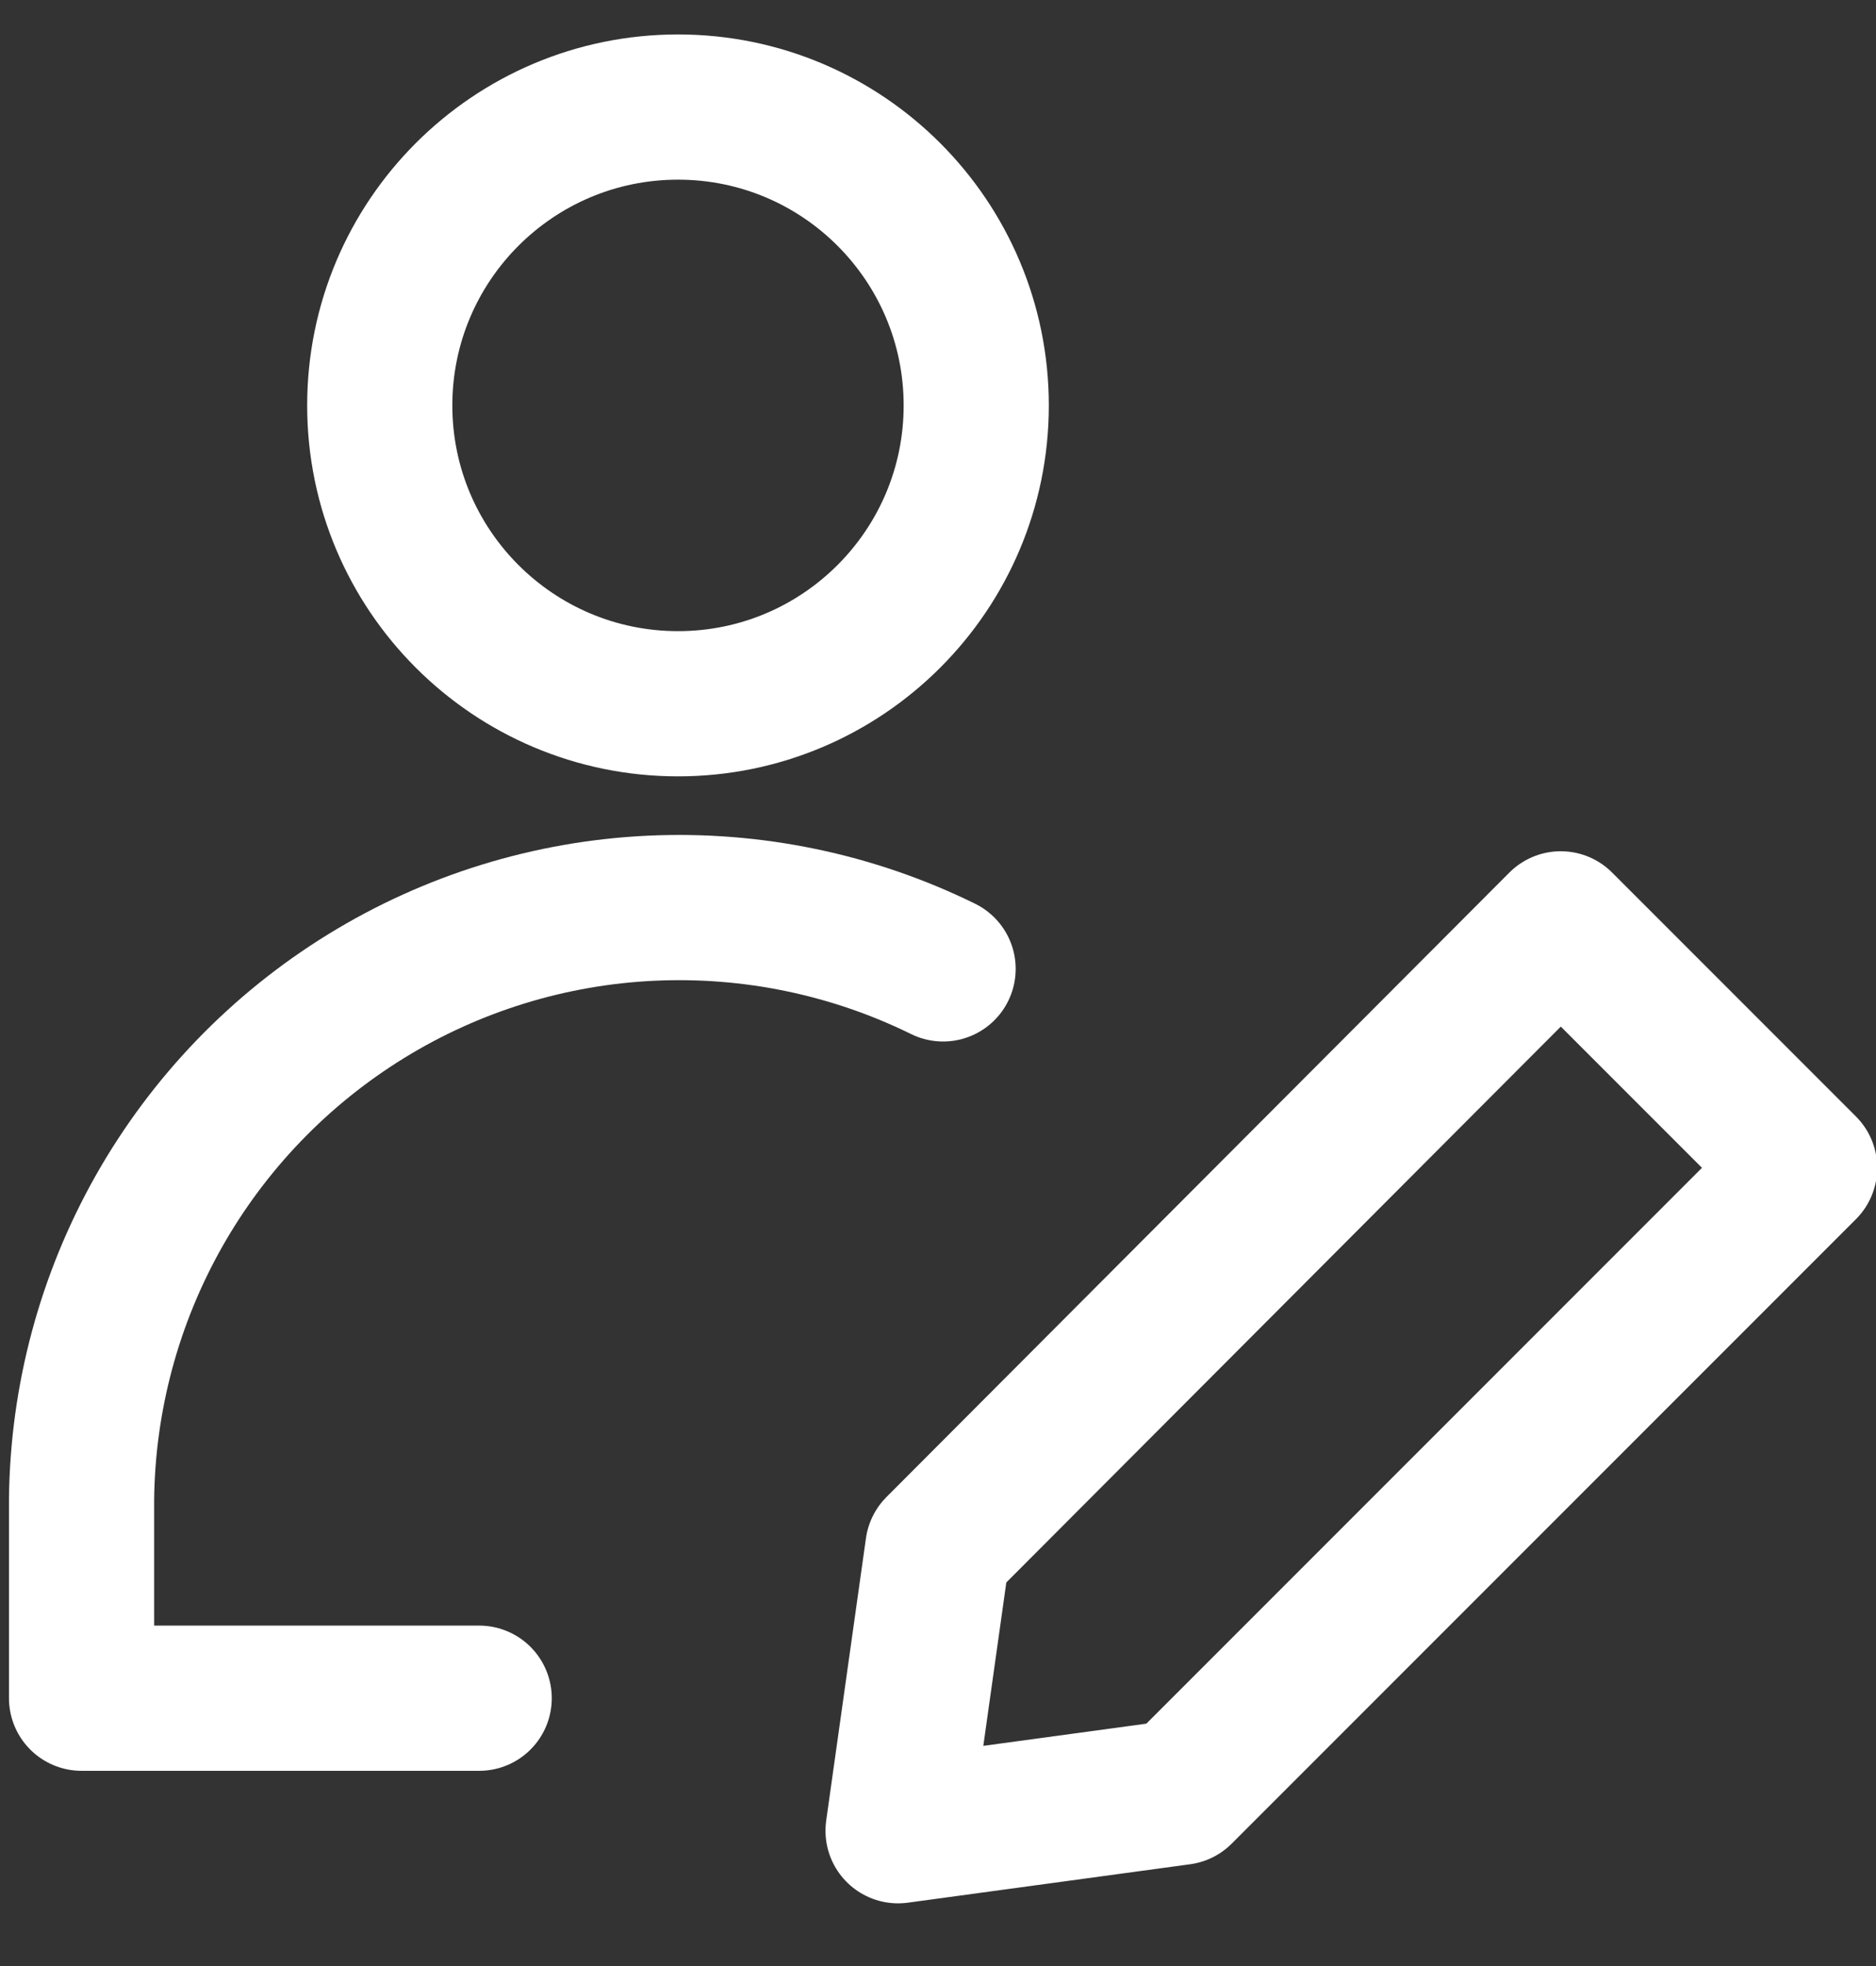<?xml version="1.0" encoding="UTF-8"?> <svg xmlns="http://www.w3.org/2000/svg" width="21" height="22" viewBox="0 0 21 22" fill="none"><rect x="0" y="0" width="21" height="22" fill="#333333" stroke="none"/><g clip-path="url(#clip0_34_67)"><path d="M7.59 7.875C9.433 7.875 10.928 6.38 10.928 4.537C10.928 2.693 9.433 1.198 7.59 1.198C5.746 1.198 4.251 2.693 4.251 4.537C4.251 6.38 5.746 7.875 7.59 7.875Z" stroke="white" stroke-width="1.625" stroke-linecap="round" stroke-linejoin="round"></path><path d="M5.364 19.003H0.913V16.777C0.925 15.646 1.223 14.537 1.78 13.552C2.337 12.568 3.134 11.741 4.097 11.148C5.06 10.555 6.158 10.216 7.288 10.163C8.417 10.11 9.542 10.343 10.557 10.842" stroke="white" stroke-width="1.625" stroke-linecap="round" stroke-linejoin="round"></path><path d="M20.201 13.068L13.213 20.056L10.053 20.486L10.498 17.326L17.471 10.338L20.201 13.068Z" stroke="white" stroke-width="1.625" stroke-linecap="round" stroke-linejoin="round"></path></g><defs><clipPath id="clip0_34_67"><rect width="21" height="21.913" fill="white"></rect></clipPath></defs></svg> 